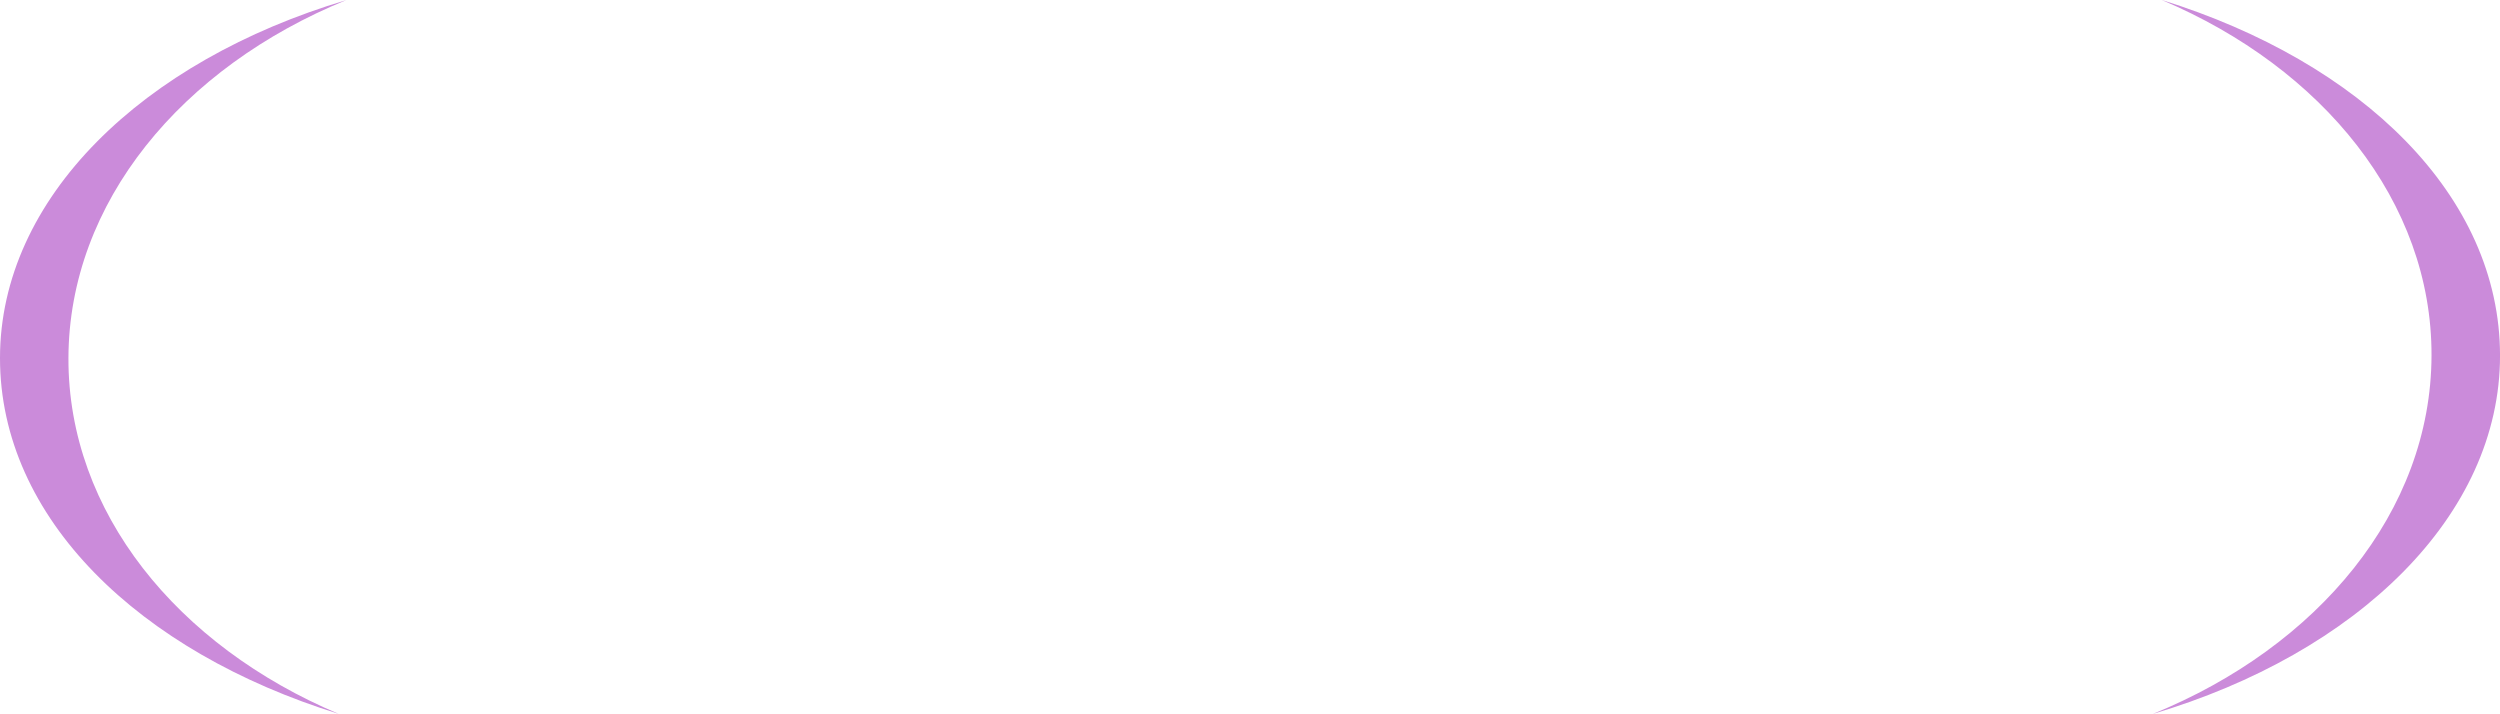 <svg xmlns="http://www.w3.org/2000/svg" id="uuid-ecb2c0aa-9d91-4387-b2fd-0042e4c2397b" viewBox="0 0 1073.98 306.69"><defs><style>.uuid-2f8796c8-9836-4f20-b41a-9e3c801fb2fb{fill:#cb8bda;}</style></defs><path class="uuid-2f8796c8-9836-4f20-b41a-9e3c801fb2fb" d="M29.4,153.83C29.59,86.93,78.04,28.92,148.77.03,61.15,26.18,0,85.19,0,153.85s59.63,126.18,145.48,152.82c-69.26-29.21-116.27-86.69-116.08-152.83Z"></path><path class="uuid-2f8796c8-9836-4f20-b41a-9e3c801fb2fb" d="M928.69,0c69.14,29.24,116.06,86.67,115.87,152.75-.19,67.02-48.8,125.11-119.72,153.95,87.82-26.09,149.15-85.18,149.15-153.93S1014.45,26.66,928.69,0Z"></path></svg>